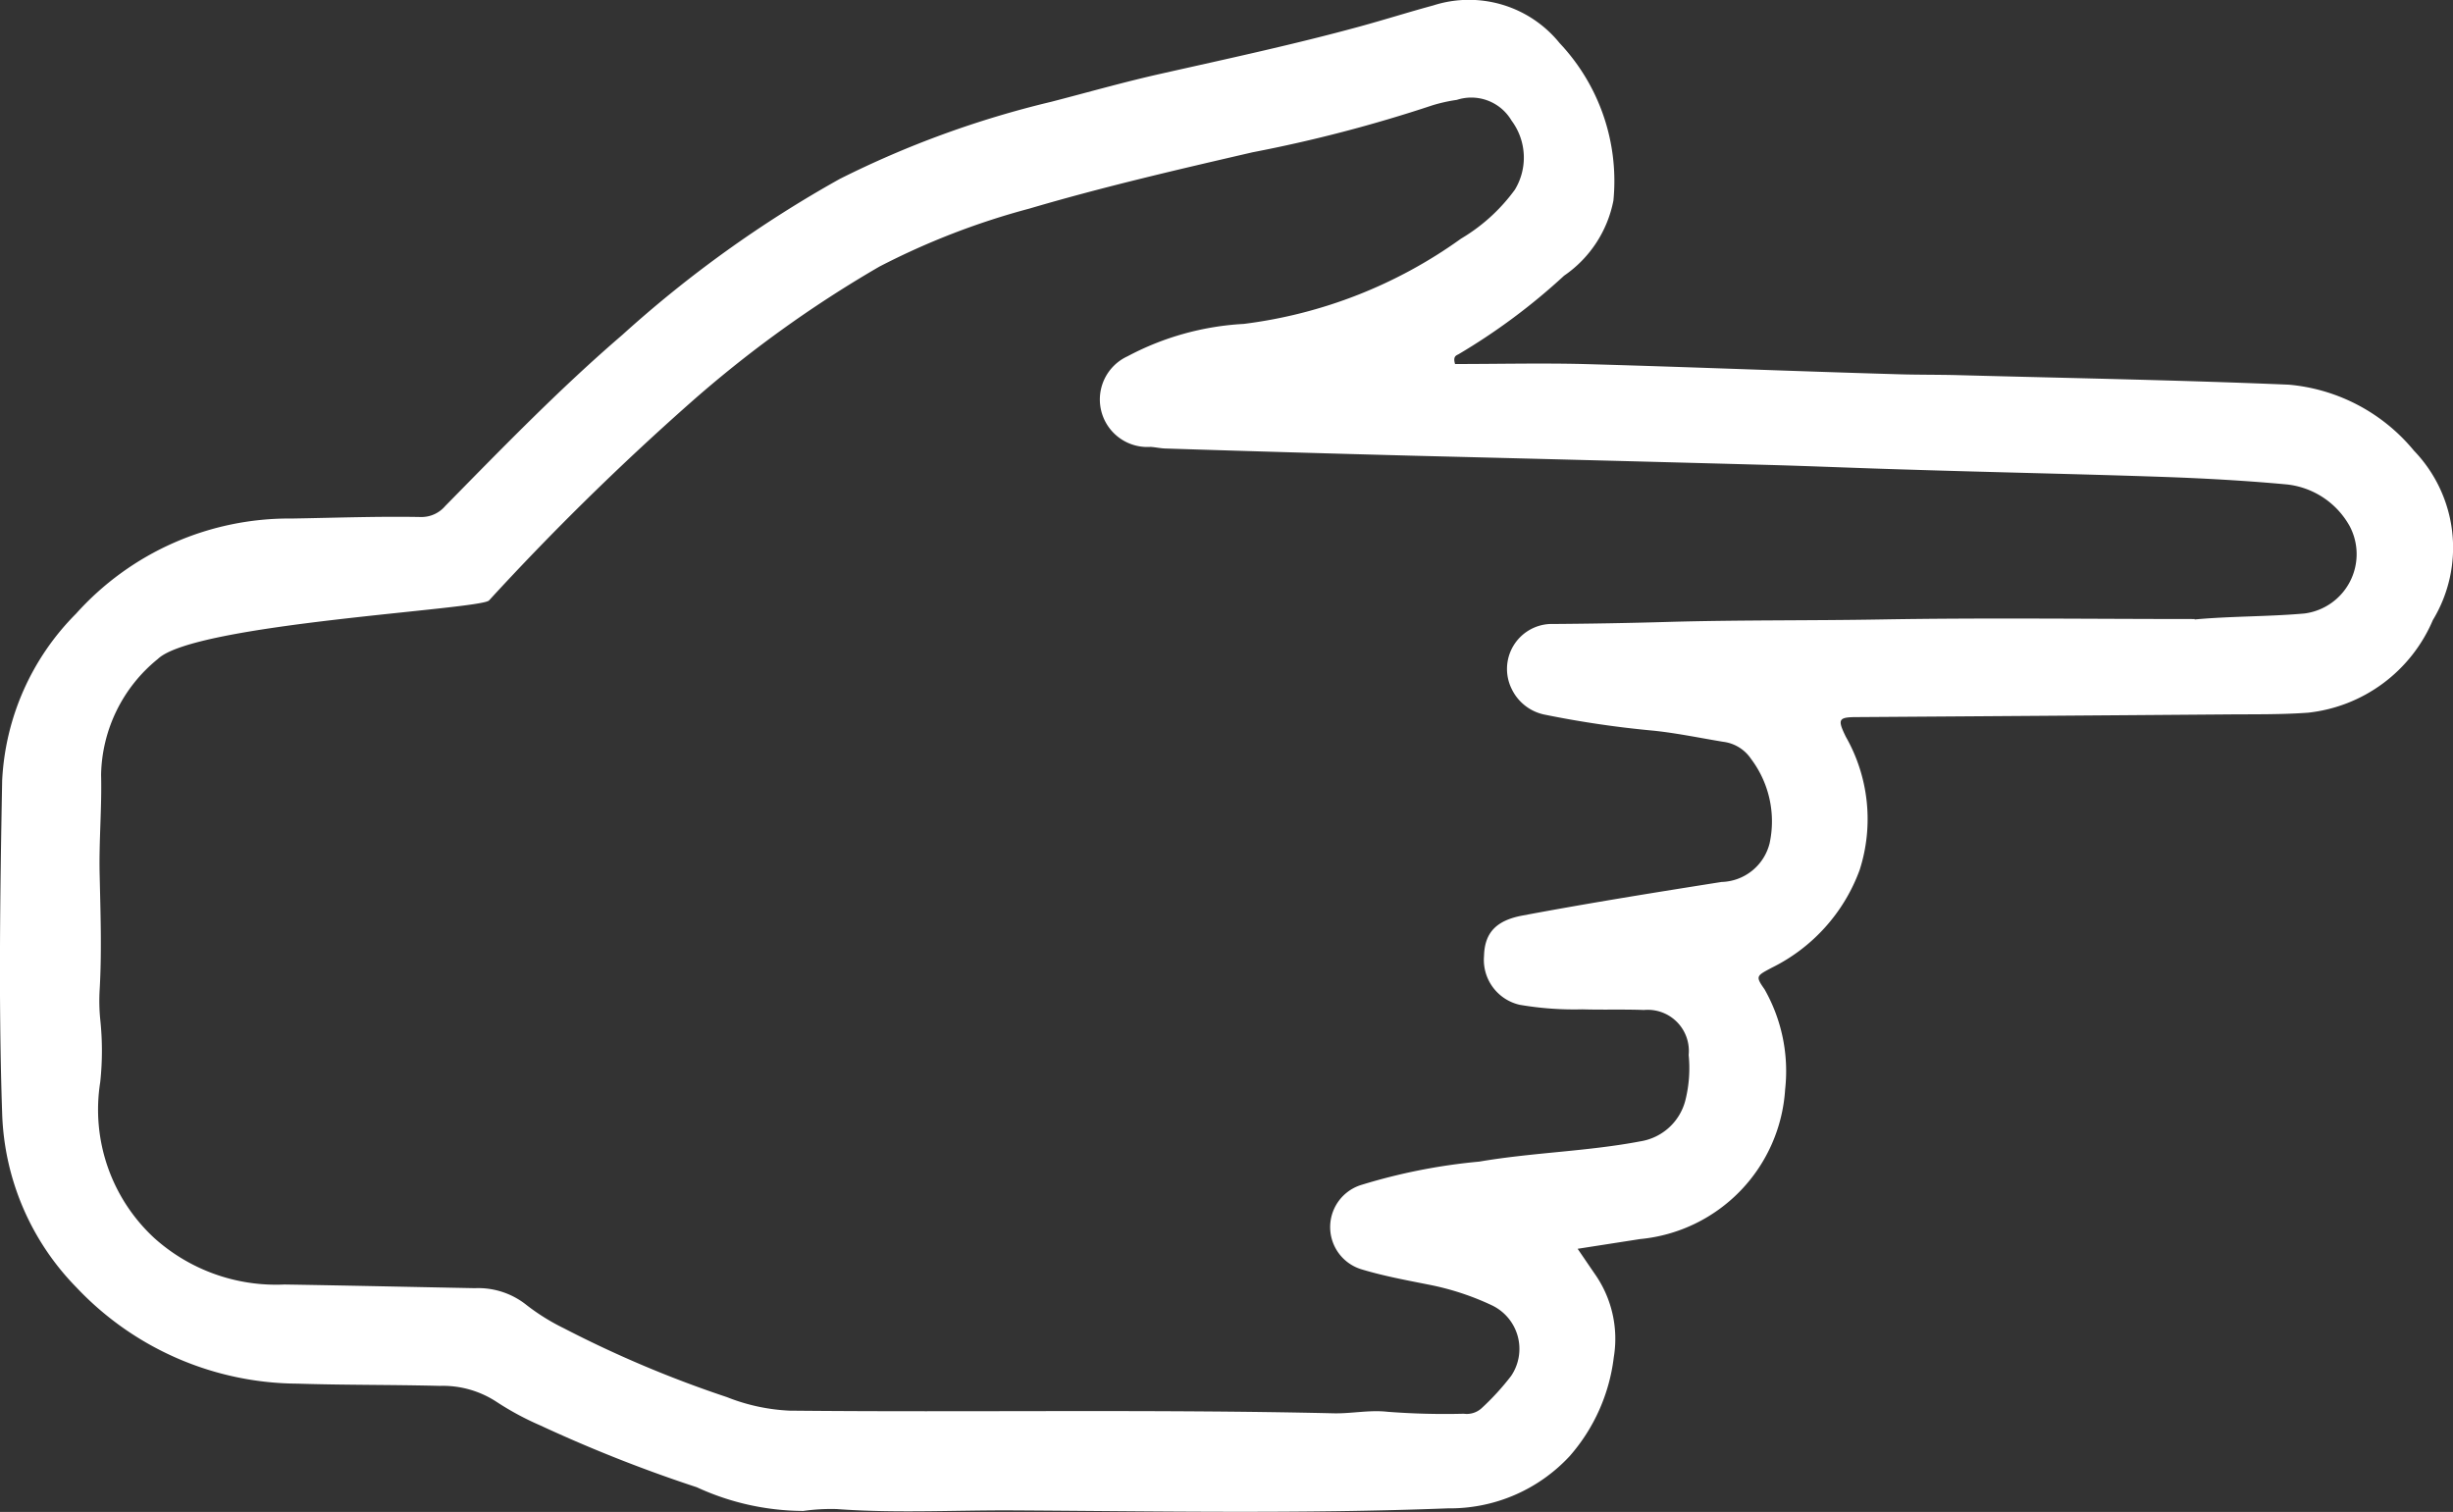 <?xml version="1.0" encoding="UTF-8"?> <svg xmlns="http://www.w3.org/2000/svg" xmlns:xlink="http://www.w3.org/1999/xlink" id="Group_8673" data-name="Group 8673" width="34.07" height="21" viewBox="0 0 34.07 21"><rect x="0" y="0" width="34.07" height="21" fill="#333333" stroke="none"/><defs><clipPath id="clip-path"><rect id="Rectangle_1253" data-name="Rectangle 1253" width="34.07" height="21" fill="#fff"></rect></clipPath></defs><g id="Group_8672" data-name="Group 8672" clip-path="url(#clip-path)"><path id="Path_11438" data-name="Path 11438" d="M20.211,5.057c.58,0,1.177-.014,1.772,0,1.458.04,2.916.1,4.374.142.285.009.57.005.855.013,1.526.041,3.053.068,4.578.132a2.539,2.539,0,0,1,1.738.917,1.941,1.941,0,0,1,.262,2.353A2.132,2.132,0,0,1,32.056,9.9c-.372.027-.746.021-1.12.024q-2.566.02-5.132.037c-.271,0-.288.025-.167.273a2.312,2.312,0,0,1,.192,1.85,2.455,2.455,0,0,1-1.221,1.358c-.212.114-.231.115-.1.3a2.3,2.3,0,0,1,.286,1.39,2.229,2.229,0,0,1-2.015,2.079l-.867.135c.083.121.16.235.237.347a1.568,1.568,0,0,1,.265,1.16,2.54,2.54,0,0,1-.613,1.373,2.267,2.267,0,0,1-1.69.725c-2.043.079-4.086.039-6.129.028-.786,0-1.573.04-2.359-.018a2.8,2.8,0,0,0-.467.026,3.557,3.557,0,0,1-1.478-.329A19.913,19.913,0,0,1,7.506,19.8a3.994,3.994,0,0,1-.609-.328,1.359,1.359,0,0,0-.788-.222c-.658-.017-1.316-.01-1.974-.031a4.251,4.251,0,0,1-3.07-1.333A3.612,3.612,0,0,1,.03,15.466c-.052-1.54-.028-3.083,0-4.623A3.524,3.524,0,0,1,1.056,8.525a3.976,3.976,0,0,1,3-1.322c.6-.01,1.194-.032,1.791-.021a.433.433,0,0,0,.337-.153c.8-.814,1.593-1.632,2.459-2.376a16.425,16.425,0,0,1,3.021-2.167A13.539,13.539,0,0,1,14.6,1.415c.512-.132,1.022-.278,1.538-.393.92-.207,1.842-.405,2.752-.654.34-.093.678-.2,1.018-.292A1.62,1.62,0,0,1,21.662.6a2.792,2.792,0,0,1,.747,2.186,1.645,1.645,0,0,1-.685,1.044,8.665,8.665,0,0,1-1.466,1.091c-.03.017-.083.027-.047.141M30.481,8.605c.509-.047,1.018-.038,1.526-.083a.831.831,0,0,0,.628-1.213,1.137,1.137,0,0,0-.868-.579c-.58-.054-1.164-.086-1.746-.106-1.166-.04-2.333-.063-3.5-.1-.671-.019-1.342-.049-2.014-.067q-2.432-.066-4.864-.126-1.719-.045-3.439-.1c-.074,0-.148-.018-.223-.023a.66.66,0,0,1-.321-1.258A3.873,3.873,0,0,1,17.274,4.5a6.559,6.559,0,0,0,3.018-1.184,2.5,2.5,0,0,0,.748-.68.859.859,0,0,0-.046-.96.648.648,0,0,0-.759-.288,2.269,2.269,0,0,0-.337.075,19.8,19.8,0,0,1-2.5.653c-1.038.24-2.076.48-3.1.782a10.271,10.271,0,0,0-2.084.806A16.365,16.365,0,0,0,9.564,5.617,37.427,37.427,0,0,0,6.792,8.341c-.121.127-4.092.321-4.6.813a2.118,2.118,0,0,0-.788,1.608c.012.461-.031.923-.02,1.383.012.536.031,1.071,0,1.606a2.616,2.616,0,0,0,.008.407,4.084,4.084,0,0,1,0,.874,2.428,2.428,0,0,0,.748,2.162,2.529,2.529,0,0,0,1.811.648c.882.014,1.764.034,2.646.051a1.072,1.072,0,0,1,.716.234,2.957,2.957,0,0,0,.517.322,15.745,15.745,0,0,0,2.266.957,2.678,2.678,0,0,0,.87.188c2.518.025,5.037-.021,7.555.037.25.006.5-.05.752-.021a10.4,10.4,0,0,0,1.058.027.306.306,0,0,0,.245-.075,3.524,3.524,0,0,0,.412-.45.67.67,0,0,0-.265-.98,3.725,3.725,0,0,0-.868-.286c-.313-.062-.628-.12-.932-.211a.613.613,0,0,1-.01-1.178,8.078,8.078,0,0,1,1.633-.322c.742-.127,1.5-.141,2.24-.282a.769.769,0,0,0,.623-.572,1.831,1.831,0,0,0,.045-.627.571.571,0,0,0-.621-.625c-.285-.011-.57,0-.855-.009a4.471,4.471,0,0,1-.871-.063.64.64,0,0,1-.495-.681c.009-.327.177-.491.53-.558.92-.173,1.845-.321,2.769-.467a.708.708,0,0,0,.667-.536,1.441,1.441,0,0,0-.258-1.174.546.546,0,0,0-.387-.237c-.321-.053-.64-.12-.964-.154a14,14,0,0,1-1.529-.226.651.651,0,0,1-.445-.356.625.625,0,0,1,.528-.9q.825-.005,1.649-.029c.984-.028,1.968-.017,2.952-.034,1.452-.025,2.905-.006,4.358-.006" transform="translate(0 -0.001)" fill="#fff"></path></g></svg> 
